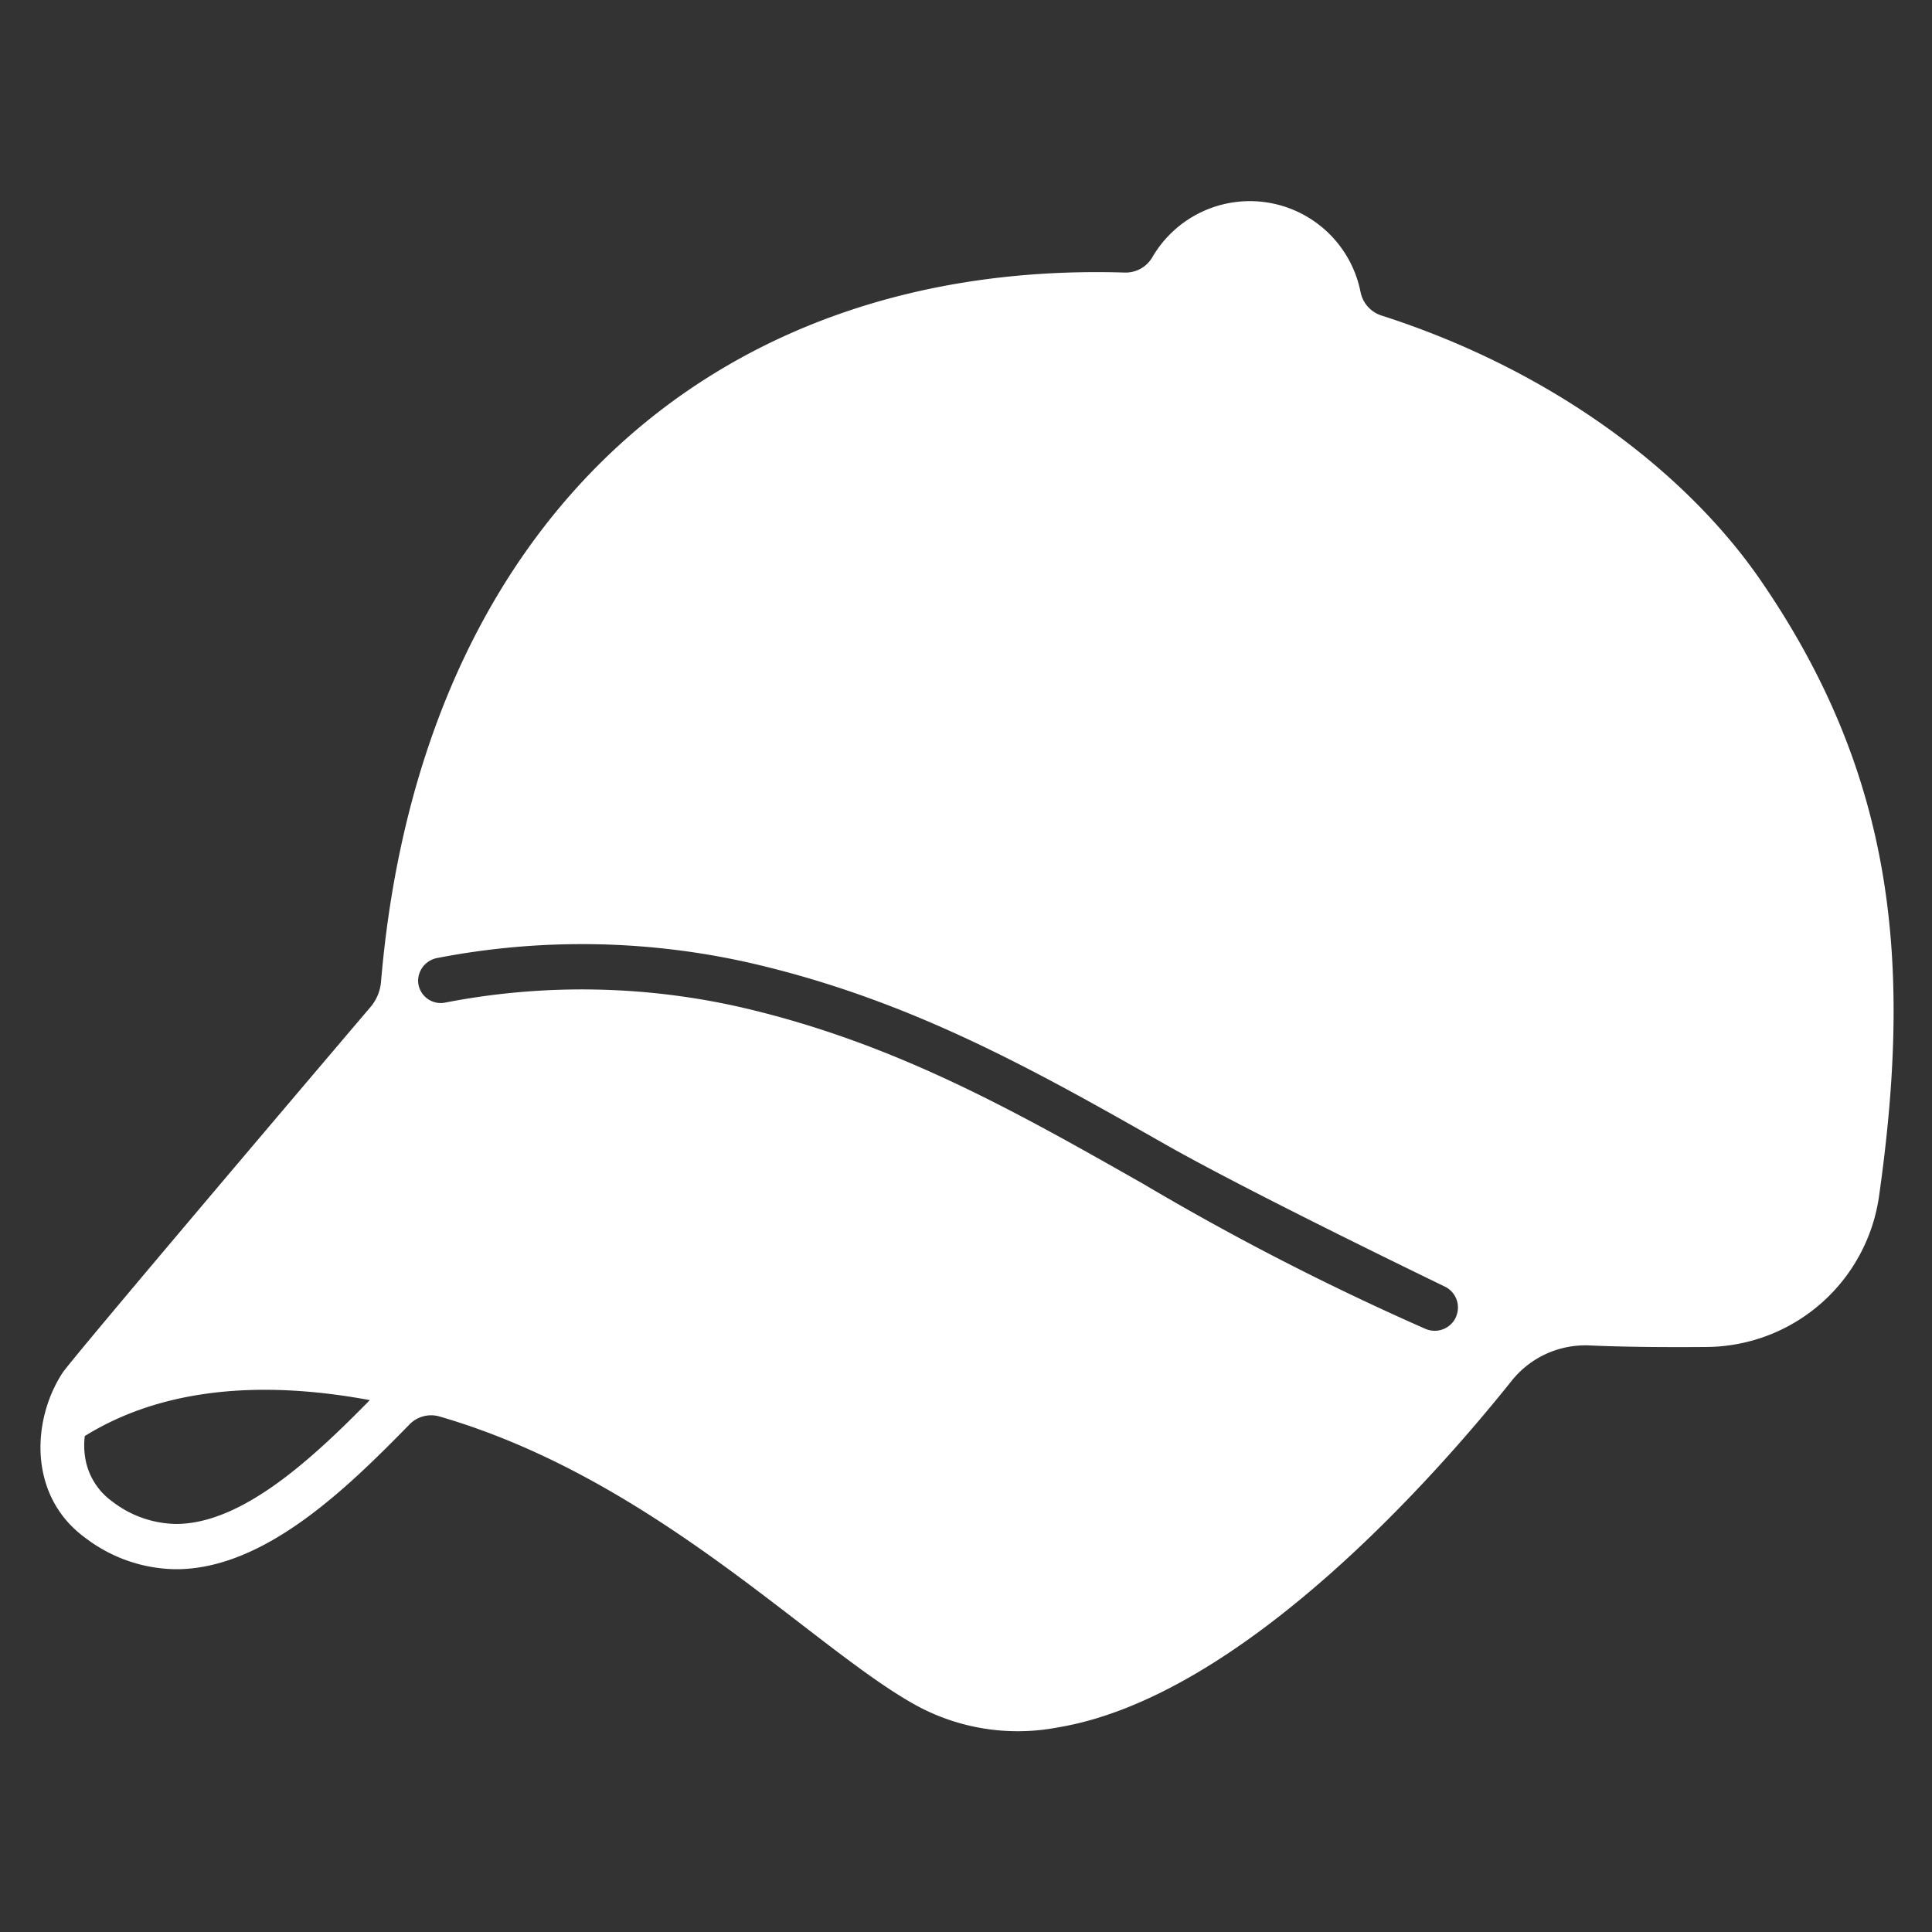 <svg xmlns="http://www.w3.org/2000/svg" version="1.1" xmlns:xlink="http://www.w3.org/1999/xlink" width="512" height="512" x="0" y="0" viewBox="0 0 128 128" style="enable-background:new 0 0 512 512" xml:space="preserve"><rect x="0" y="0" width="128" height="128" fill="#333333" stroke="none"/><g><path d="M116.69 38.51c-4.95-7.223-13.827-13.977-25.178-17.611a2.056 2.056 0 0 1-1.377-1.576 7.476 7.476 0 0 0-13.779-2.3 2.045 2.045 0 0 1-1.828 1.035c-27.4-.846-46.718 16.778-49.283 46.969a2.978 2.978 0 0 1-.692 1.684C21.141 70.722 4.725 90.052 4.134 90.966c-2.06 3.183-2.25 8.209 1.554 10.948a10.052 10.052 0 0 0 5.978 2.051c5.873 0 11.354-5.393 15.467-9.595a1.994 1.994 0 0 1 1.968-.529c14.532 4.208 25.051 15.7 31.869 19.289a14.081 14.081 0 0 0 9.09 1.32c12.27-2.02 25.28-16.94 30.1-22.98a6.248 6.248 0 0 1 5.16-2.33c2.52.11 5.26.12 7.81.1a11.628 11.628 0 0 0 11.37-10.05c2.15-15.22 1.13-27.64-7.81-40.68zM11.666 100.965a7.086 7.086 0 0 1-4.224-1.485 4.432 4.432 0 0 1-1.825-3.094 5.177 5.177 0 0 1 0-1.244c4.716-2.926 11.02-3.839 18.885-2.38-3.664 3.726-8.393 8.203-12.836 8.203zm84.817-13.758a1.544 1.544 0 0 1-2.025.841 175.9 175.9 0 0 1-18.708-9.609c-8.416-4.777-16.364-9.289-26.45-11.656a47.488 47.488 0 0 0-19.81-.358 1.5 1.5 0 0 1-1.79-1.433 1.55 1.55 0 0 1 1.279-1.524 50.421 50.421 0 0 1 21.005.395c10.5 2.465 18.635 7.08 27.243 11.967 4.916 2.791 14.937 7.684 18.5 9.412a1.535 1.535 0 0 1 .75 1.965z" fill="#ffffff" opacity="1" data-original="#000000"></path></g></svg>